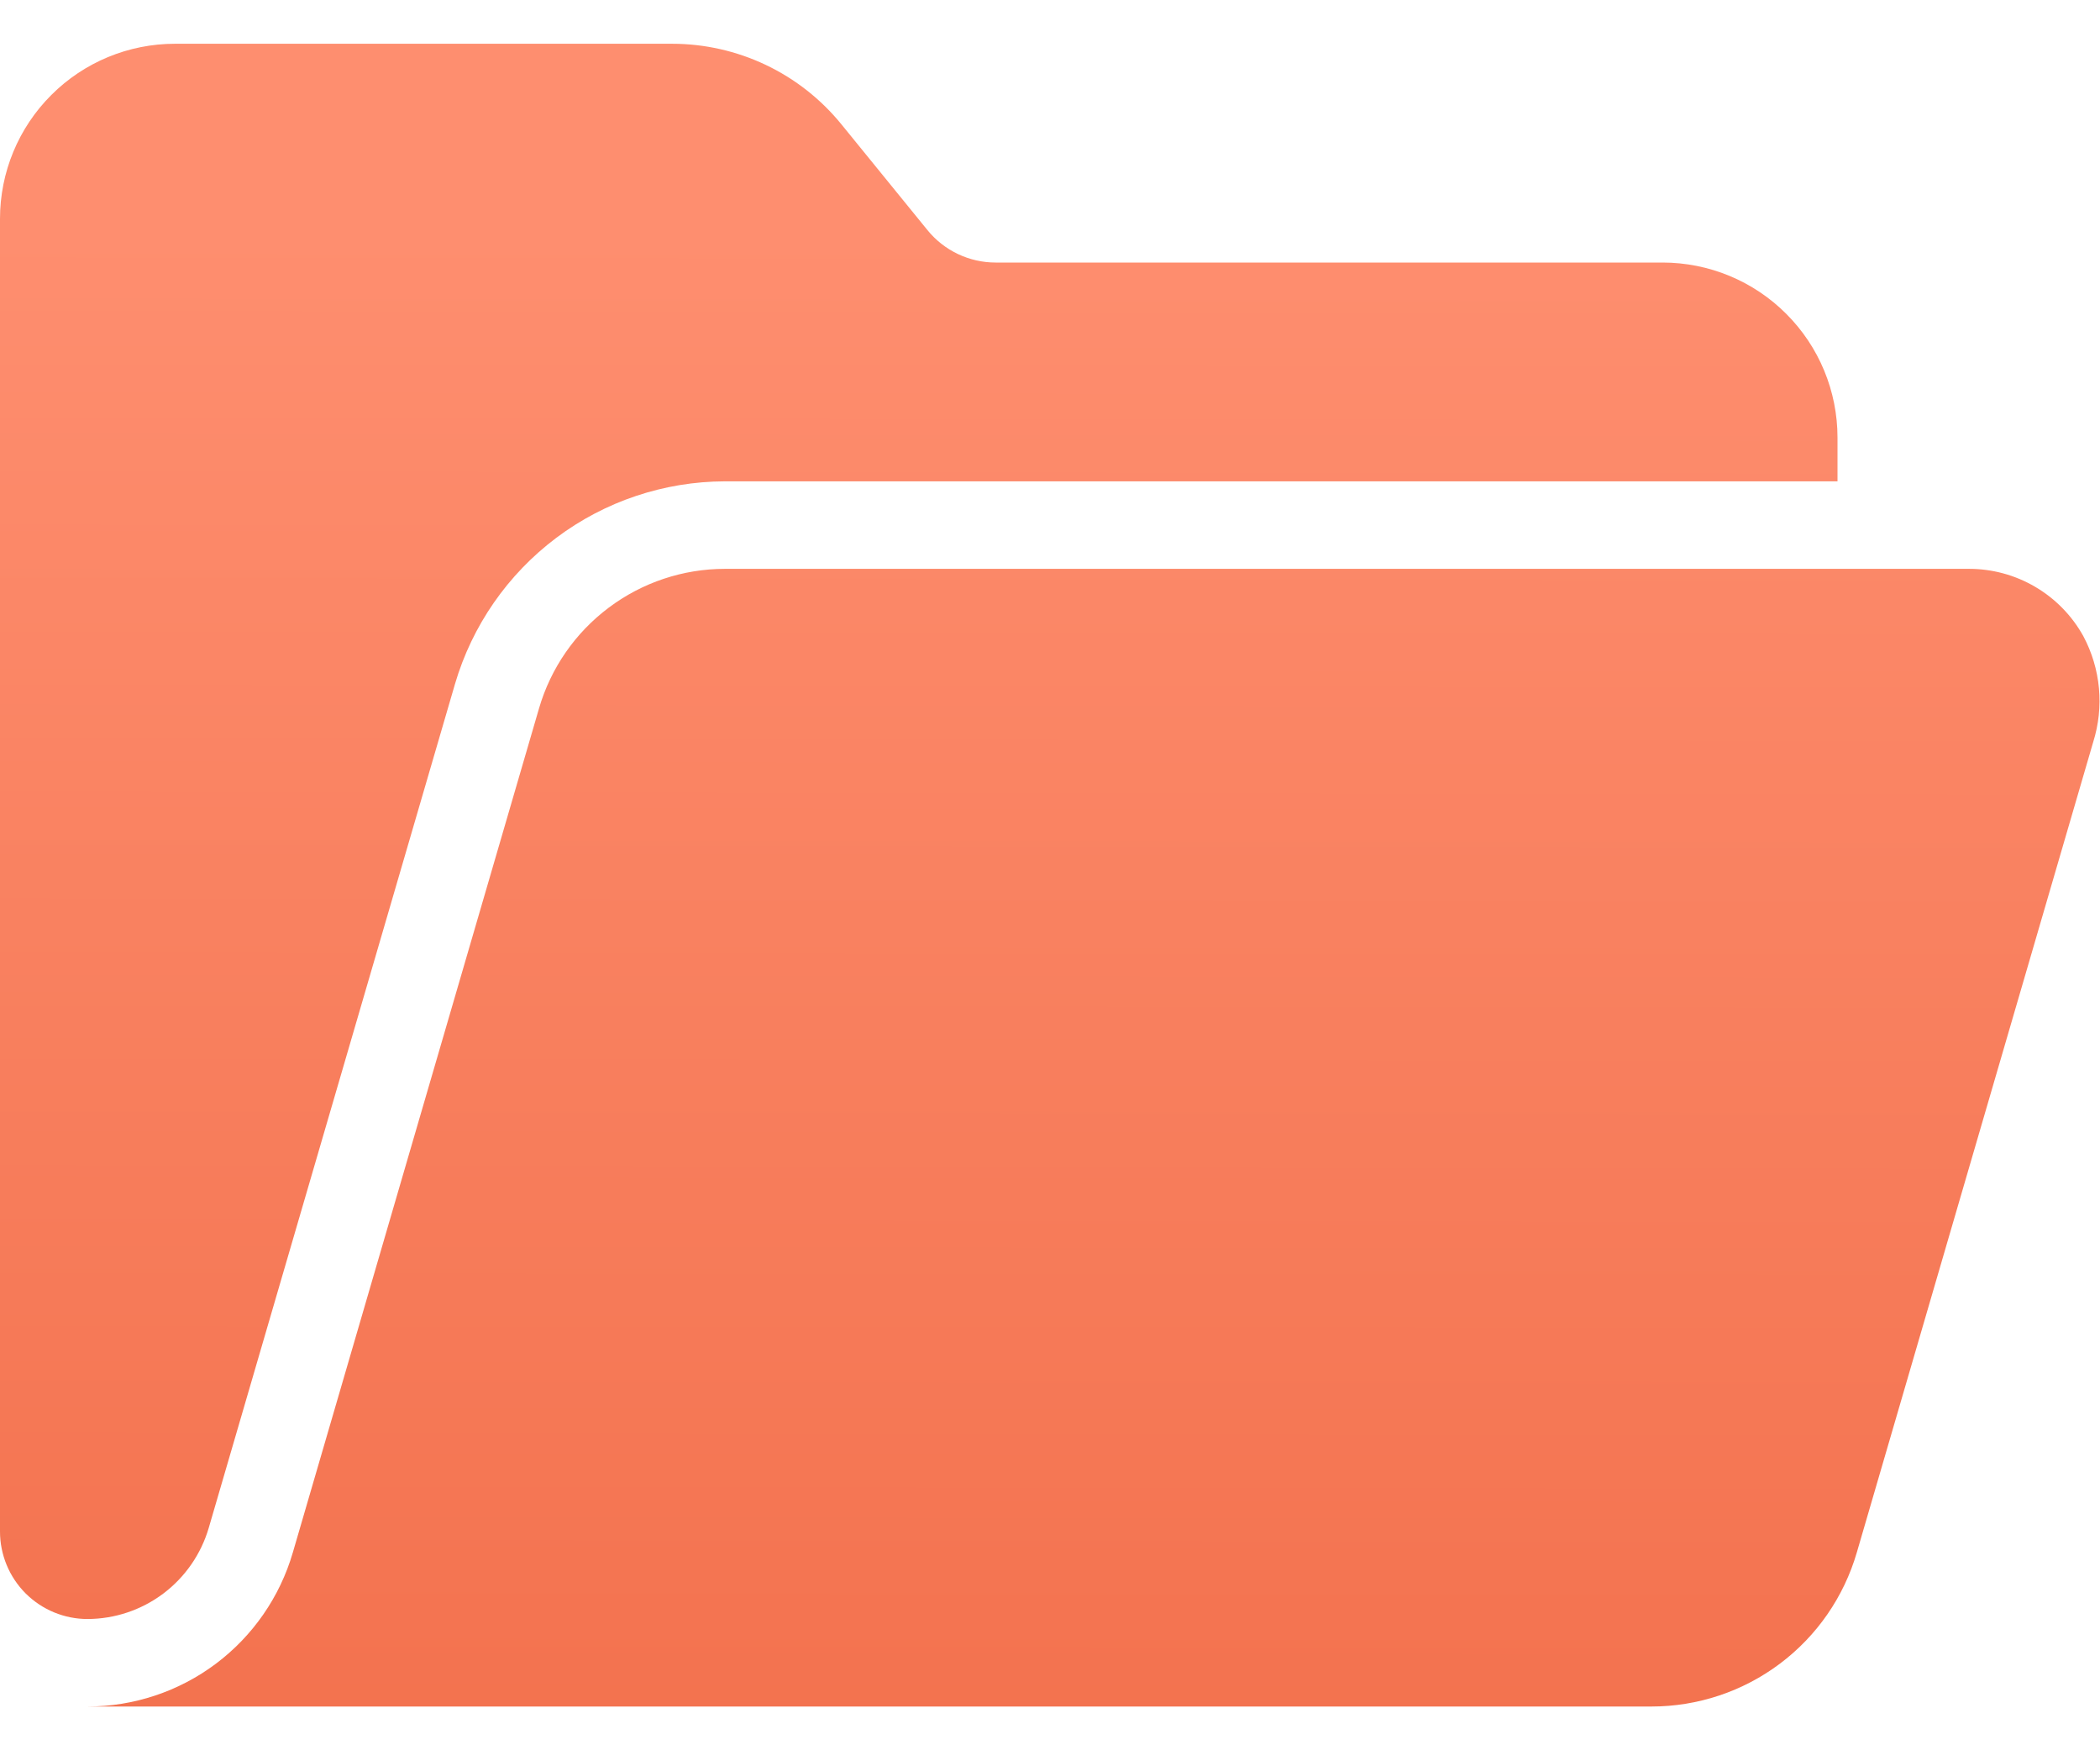 <svg width="36" height="30" viewBox="0 0 36 30" fill="none" xmlns="http://www.w3.org/2000/svg">
<path d="M35.715 10.905C35.521 10.554 35.236 10.262 34.89 10.059C34.545 9.856 34.151 9.749 33.75 9.75H12.429C11.71 9.75 11.011 9.983 10.436 10.415C9.861 10.846 9.441 11.452 9.24 12.143L5.02 26.61C4.798 27.372 4.334 28.041 3.7 28.517C3.065 28.993 2.293 29.25 1.5 29.25H28.311C29.104 29.25 29.876 28.993 30.511 28.517C31.146 28.041 31.609 27.372 31.831 26.61L35.883 12.72C35.977 12.421 36.011 12.107 35.982 11.796C35.953 11.484 35.862 11.181 35.715 10.905Z" fill="url(#paint0_linear_901_177)"/>
<path d="M3.578 26.19L7.8 11.723C8.094 10.722 8.704 9.844 9.537 9.218C10.371 8.592 11.385 8.253 12.428 8.25H31.5V7.5C31.5 6.704 31.184 5.941 30.621 5.379C30.059 4.816 29.296 4.5 28.5 4.5H17.067C16.843 4.5 16.623 4.45 16.421 4.354C16.219 4.258 16.041 4.118 15.9 3.945L14.425 2.132C14.074 1.7 13.631 1.352 13.129 1.113C12.626 0.874 12.077 0.75 11.52 0.75H3C2.204 0.75 1.441 1.066 0.879 1.629C0.316 2.191 0 2.954 0 3.75V26.25C0 26.648 0.158 27.029 0.439 27.311C0.721 27.592 1.102 27.75 1.5 27.75C1.968 27.749 2.423 27.596 2.798 27.315C3.172 27.034 3.446 26.639 3.578 26.19Z" fill="url(#paint1_linear_901_177)"/>
<defs>
<linearGradient id="paint0_linear_901_177" x1="28.038" y1="3.989" x2="27.987" y2="41.944" gradientUnits="userSpaceOnUse">
<stop stop-color="#FE8E6F"/>
<stop offset="0.917" stop-color="#EF6843"/>
</linearGradient>
<linearGradient id="paint1_linear_901_177" x1="28.038" y1="3.989" x2="27.987" y2="41.944" gradientUnits="userSpaceOnUse">
<stop stop-color="#FE8E6F"/>
<stop offset="0.917" stop-color="#EF6843"/>
</linearGradient>
</defs>
</svg>
